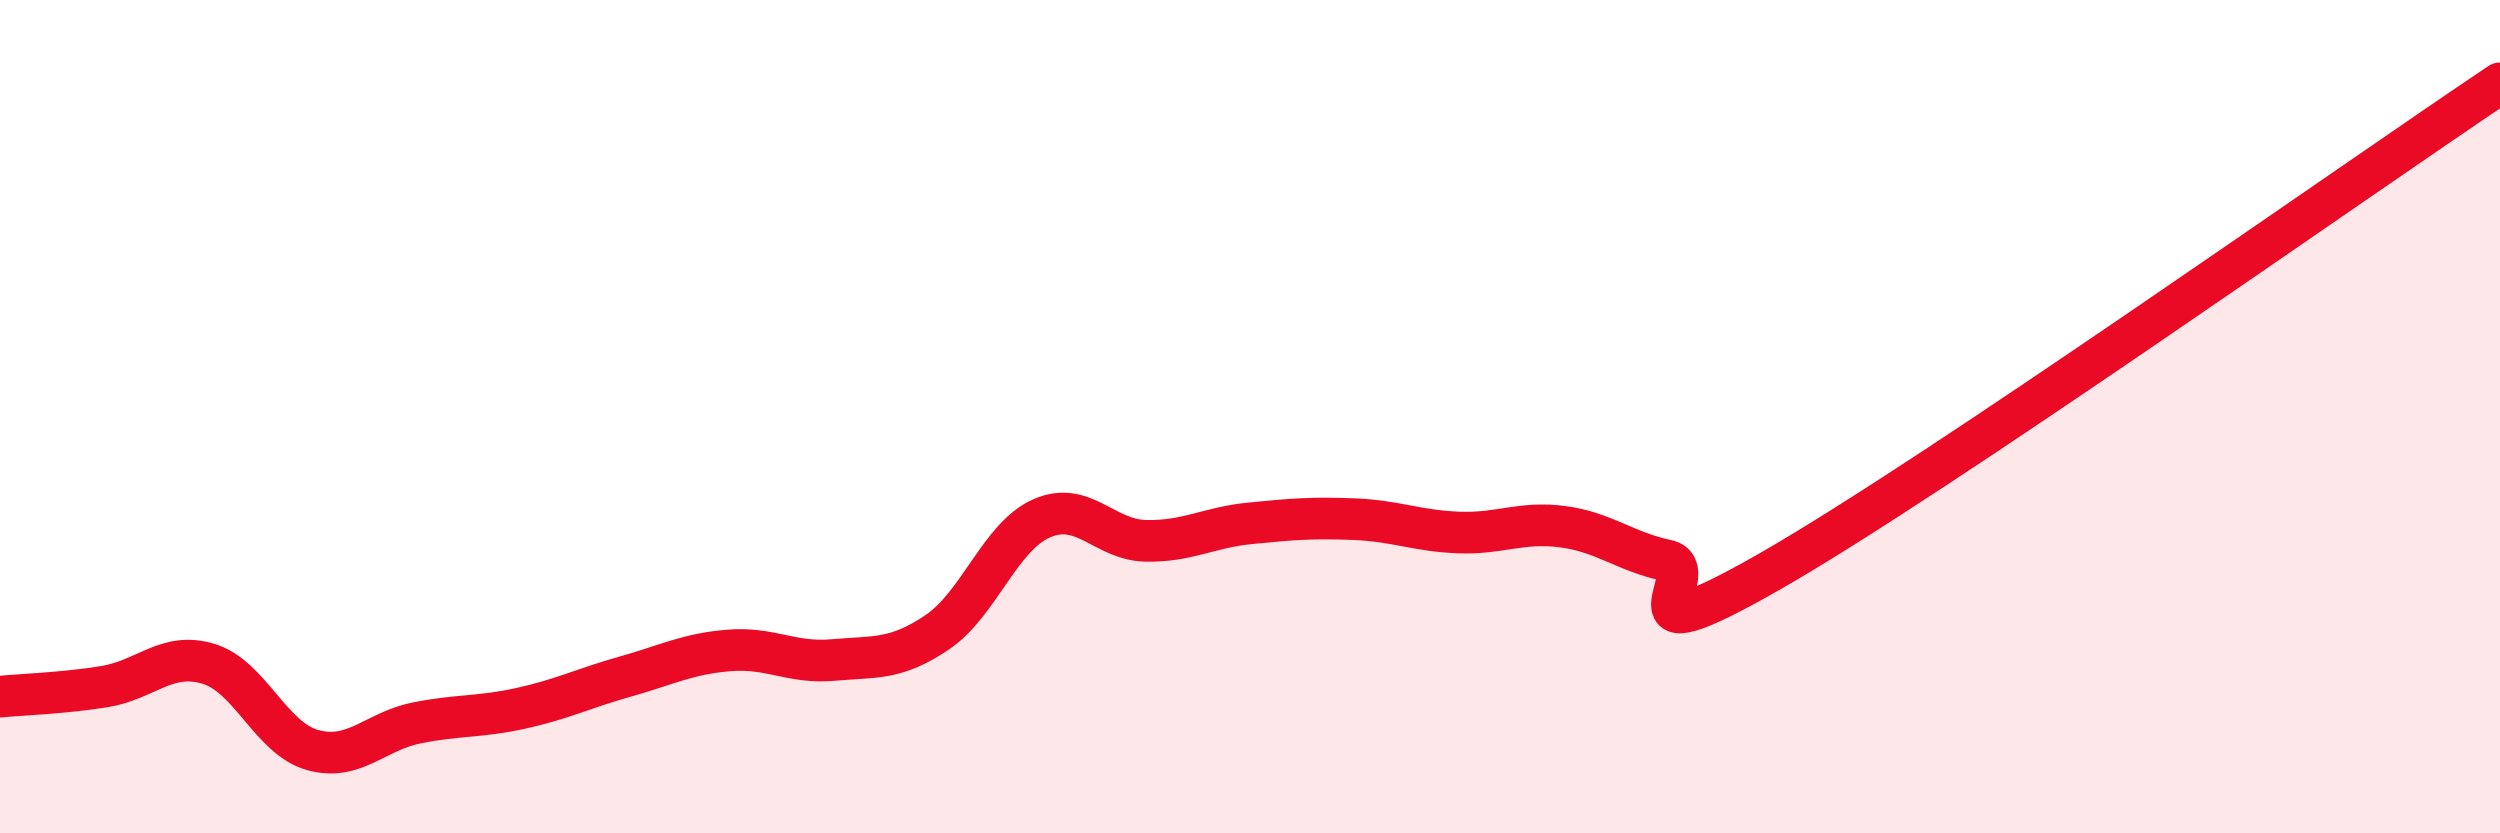 
    <svg width="60" height="20" viewBox="0 0 60 20" xmlns="http://www.w3.org/2000/svg">
      <path
        d="M 0,16.72 C 0.5,16.67 1.5,16.64 2.5,16.48 C 3.5,16.32 4,15.63 5,15.93 C 6,16.23 6.5,17.72 7.5,18 C 8.5,18.28 9,17.55 10,17.35 C 11,17.15 11.5,17.22 12.5,17 C 13.5,16.78 14,16.52 15,16.24 C 16,15.96 16.5,15.69 17.5,15.61 C 18.5,15.53 19,15.93 20,15.84 C 21,15.75 21.5,15.85 22.5,15.17 C 23.5,14.49 24,12.88 25,12.44 C 26,12 26.5,12.96 27.5,12.98 C 28.5,13 29,12.66 30,12.56 C 31,12.46 31.5,12.42 32.5,12.46 C 33.5,12.5 34,12.74 35,12.78 C 36,12.82 36.5,12.51 37.5,12.64 C 38.5,12.77 39,13.24 40,13.45 C 41,13.66 38.5,15.99 42.5,13.7 C 46.5,11.41 56.5,4.34 60,2L60 20L0 20Z"
        fill="#EB0A25"
        opacity="0.1"
        stroke-linecap="round"
        stroke-linejoin="round"
      />
      <path
        d="M 0,16.72 C 0.5,16.67 1.5,16.64 2.5,16.48 C 3.5,16.32 4,15.63 5,15.93 C 6,16.23 6.5,17.72 7.5,18 C 8.5,18.28 9,17.55 10,17.35 C 11,17.15 11.5,17.22 12.5,17 C 13.5,16.78 14,16.52 15,16.24 C 16,15.96 16.5,15.69 17.5,15.61 C 18.5,15.53 19,15.93 20,15.84 C 21,15.75 21.5,15.85 22.5,15.17 C 23.5,14.49 24,12.88 25,12.44 C 26,12 26.5,12.96 27.5,12.98 C 28.5,13 29,12.66 30,12.56 C 31,12.46 31.5,12.42 32.5,12.46 C 33.5,12.5 34,12.74 35,12.78 C 36,12.82 36.5,12.51 37.5,12.64 C 38.5,12.77 39,13.24 40,13.45 C 41,13.66 38.5,15.99 42.5,13.7 C 46.5,11.41 56.5,4.34 60,2"
        stroke="#EB0A25"
        stroke-width="1"
        fill="none"
        stroke-linecap="round"
        stroke-linejoin="round"
      />
    </svg>
  